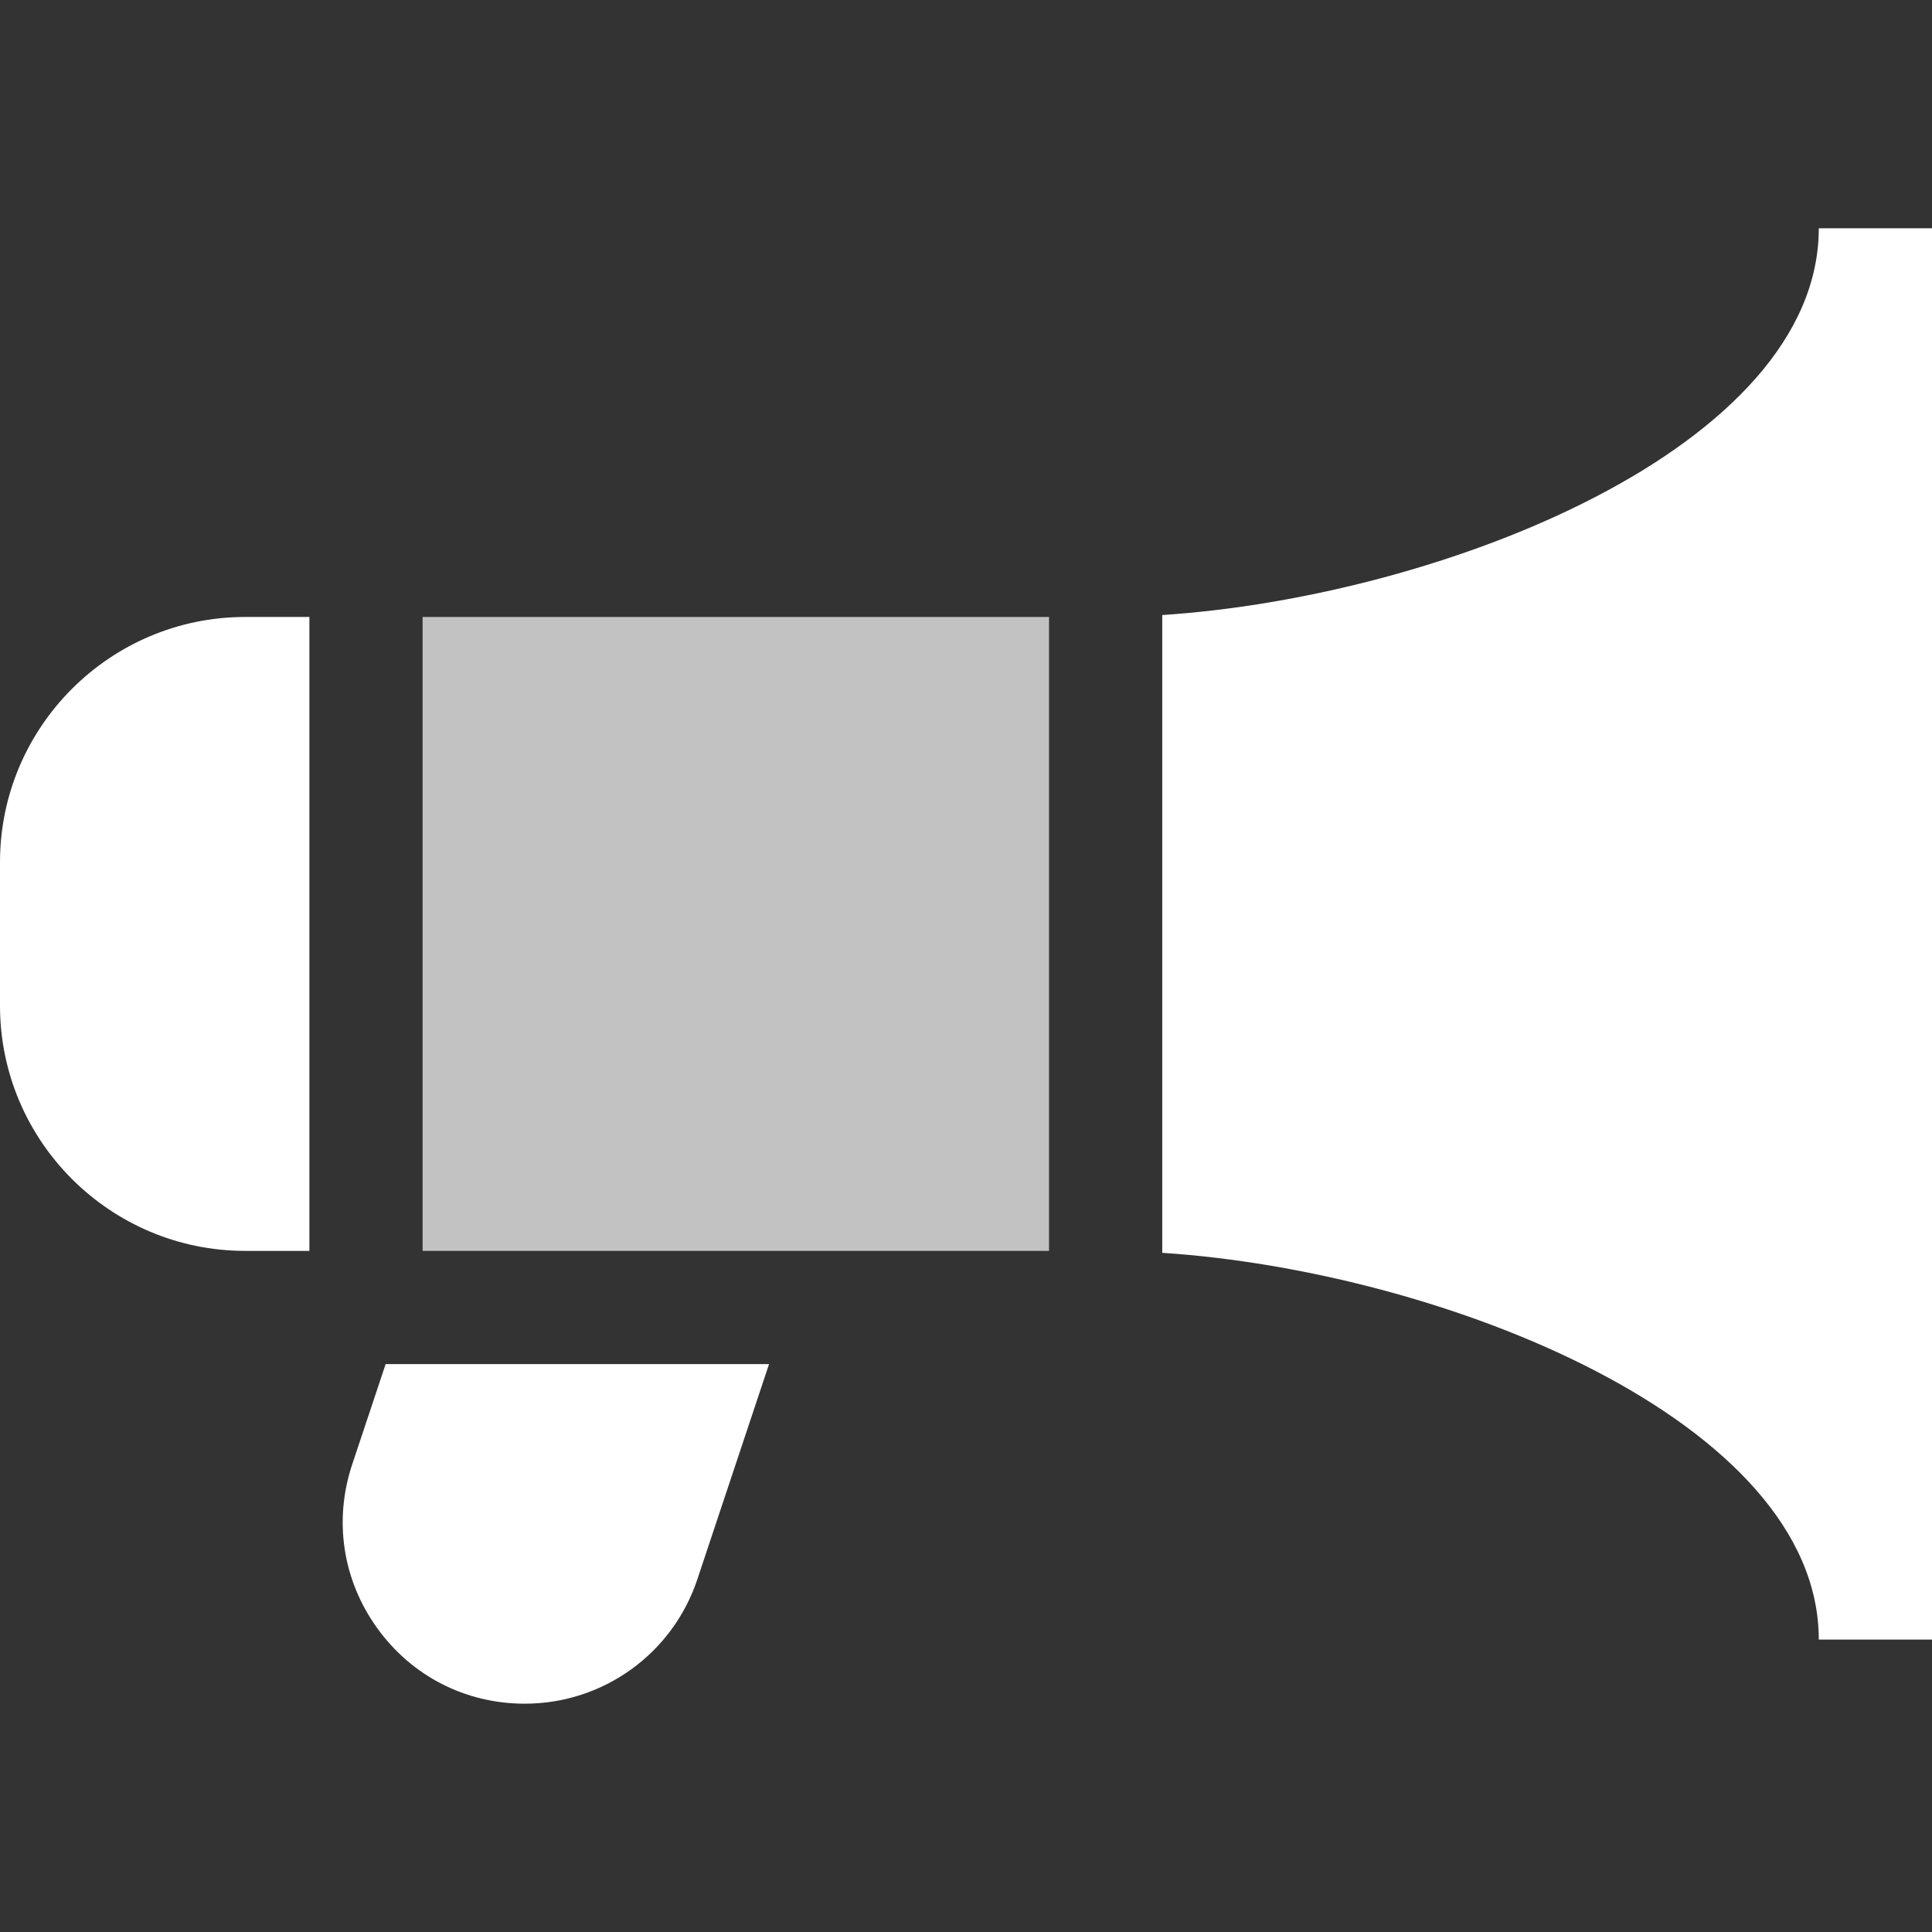 <svg width="35" height="35" viewBox="0 0 35 35" fill="none" xmlns="http://www.w3.org/2000/svg">
<rect x="0" y="0" width="35" height="35" fill="#333333" stroke="none"/>
<path d="M19.004 11.177H7.656V22.661H19.004V11.177Z" fill="white" fill-opacity="0.7"/>
<path d="M6.986 24.712L6.381 26.527C6.042 27.544 6.207 28.626 6.834 29.496C7.46 30.365 8.435 30.864 9.507 30.864C10.927 30.864 12.184 29.959 12.633 28.611L13.932 24.712H6.986Z" fill="white"/>
<path d="M4.443 11.177C1.993 11.177 0 13.17 0 15.62V18.218C0 20.668 1.993 22.661 4.443 22.661H5.605V11.177H4.443Z" fill="white"/>
<path d="M32.949 4.136C32.949 8.096 26.144 10.808 21.055 11.142V22.696C26.144 23.029 32.949 25.742 32.949 29.702H35V4.136H32.949Z" fill="white"/>
</svg>
